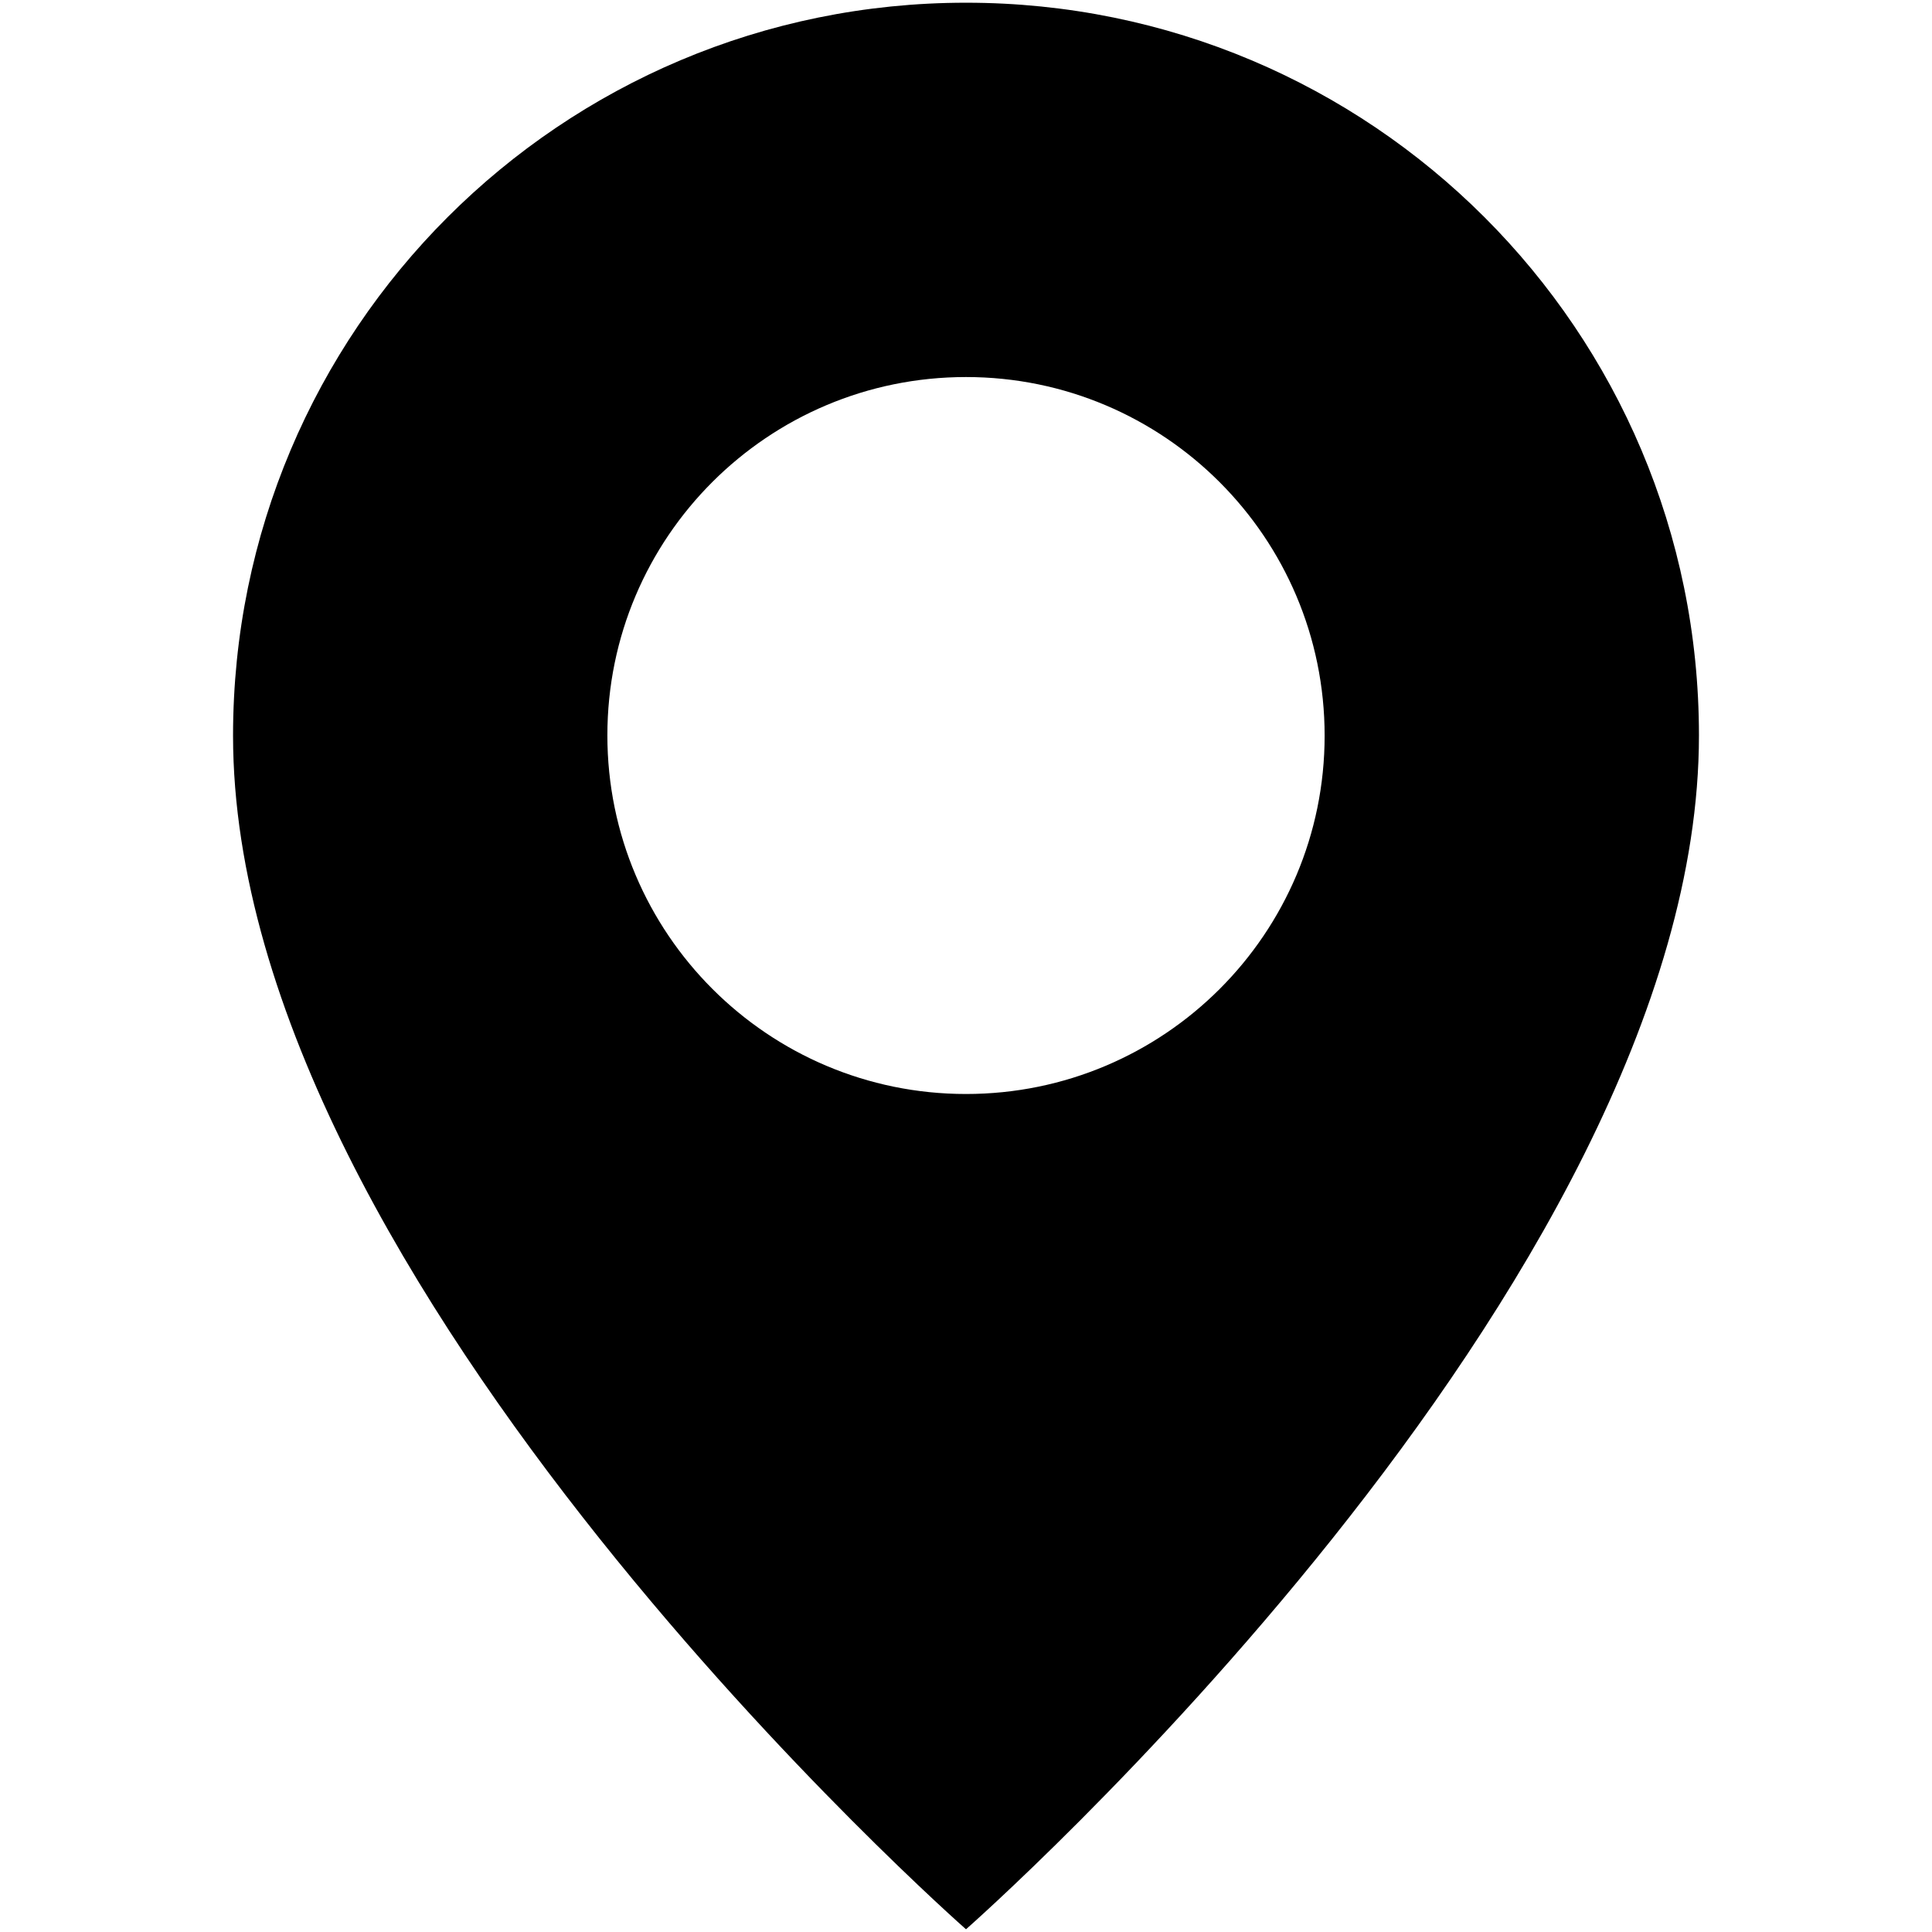 <?xml version="1.0" encoding="utf-8"?>
<!-- Generator: Adobe Illustrator 23.0.4, SVG Export Plug-In . SVG Version: 6.00 Build 0)  -->
<svg version="1.1" id="レイヤー_1" xmlns="http://www.w3.org/2000/svg" xmlns:xlink="http://www.w3.org/1999/xlink" x="0px"
	 y="0px" viewBox="0 0 64 64" style="enable-background:new 0 0 64 64;" xml:space="preserve">
<style type="text/css">
	.st0{fill:#000000;}
</style>
<path class="st0" d="M32,0.09c-13.42,0-24.28,10.85-24.28,24.28C7.72,42.57,32,63.91,32,63.91s24.28-21.34,24.28-39.55
	C56.28,10.94,45.42,0.09,32,0.09z M32,36.24c-6.56,0-11.88-5.32-11.88-11.88S25.44,12.49,32,12.49c6.56,0,11.88,5.32,11.88,11.88
	S38.56,36.24,32,36.24z"/>
<g>
</g>
<g>
</g>
<g>
</g>
<g>
</g>
<g>
</g>
<g>
</g>
</svg>
